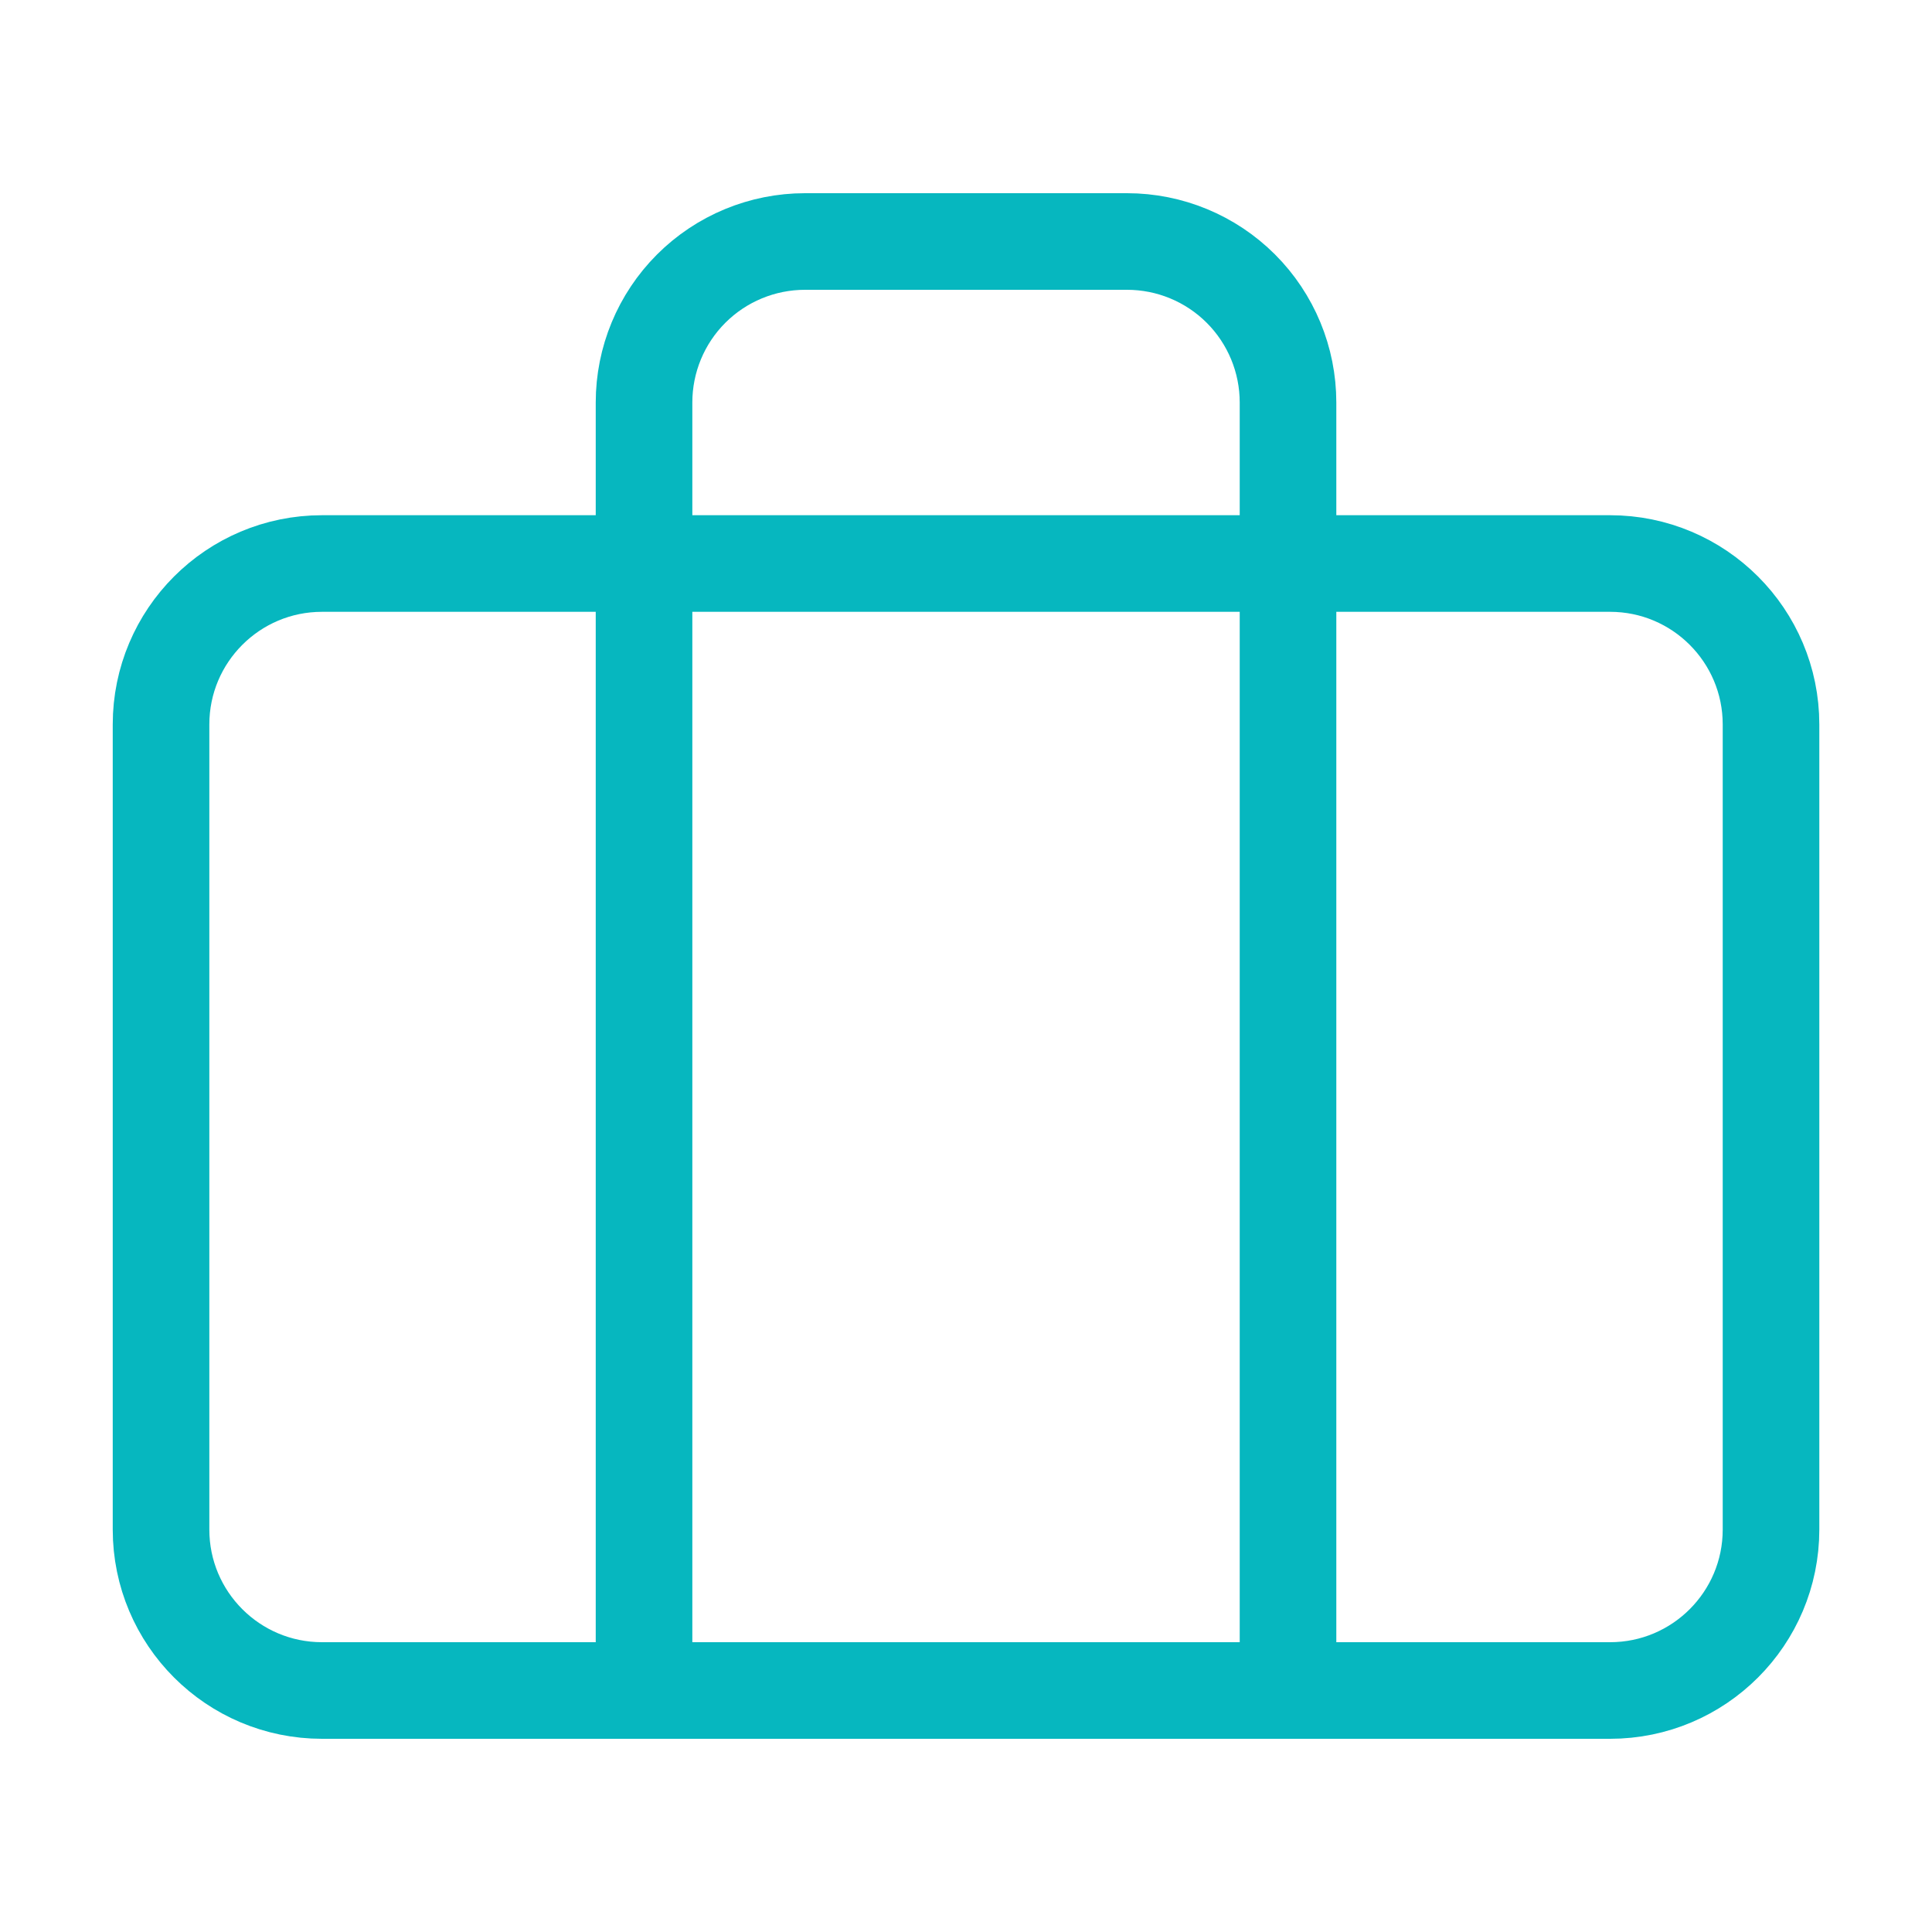 <?xml version="1.0" encoding="UTF-8"?> <svg xmlns="http://www.w3.org/2000/svg" width="40" height="40" viewBox="0 0 40 40" fill="none"> <path d="M33.334 11.667H6.667C4.826 11.667 3.334 13.159 3.334 15V31.667C3.334 33.508 4.826 35 6.667 35H33.334C35.175 35 36.667 33.508 36.667 31.667V15C36.667 13.159 35.175 11.667 33.334 11.667Z" stroke="#06B7BF" stroke-width="2" stroke-linecap="round" stroke-linejoin="round"></path> <path d="M26.667 35V8.333C26.667 7.449 26.316 6.601 25.691 5.976C25.066 5.351 24.218 5 23.334 5H16.667C15.783 5 14.935 5.351 14.31 5.976C13.685 6.601 13.334 7.449 13.334 8.333V35" stroke="#06B7BF" stroke-width="2" stroke-linecap="round" stroke-linejoin="round"></path> </svg> 